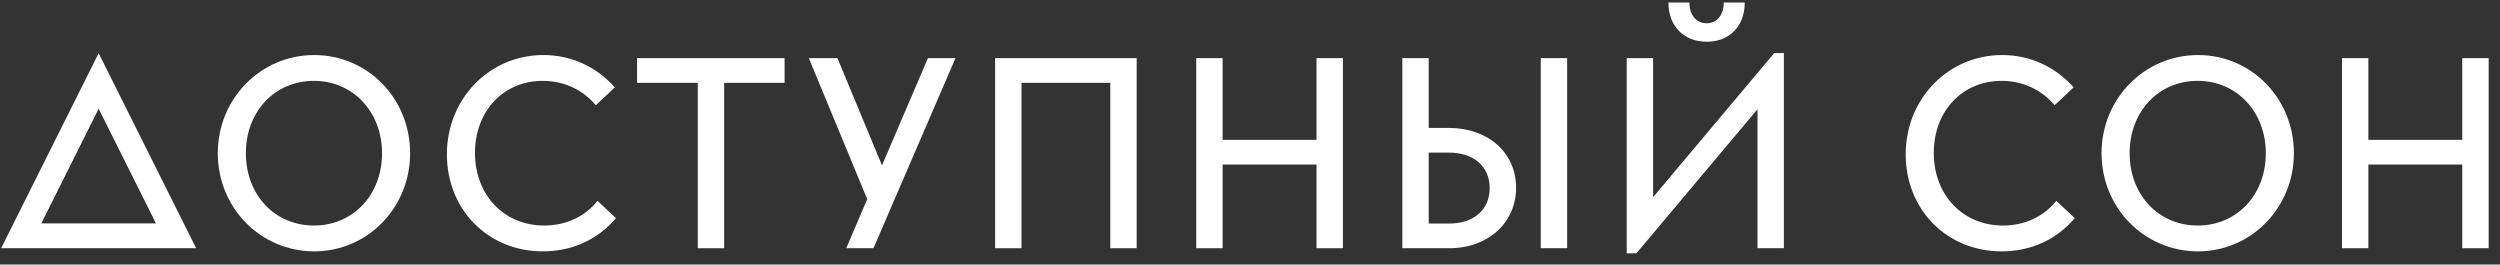 <?xml version="1.0" encoding="UTF-8"?> <svg xmlns="http://www.w3.org/2000/svg" width="189" height="20" viewBox="0 0 189 20" fill="none"><rect x="0" y="0" width="189" height="20" fill="#333333" stroke="none"/><path d="M23.757 19.002C27.789 19.002 31.006 15.699 31.006 11.581C31.006 7.442 27.789 4.161 23.757 4.161C19.703 4.161 16.465 7.463 16.465 11.581C16.465 15.72 19.703 19.002 23.757 19.002ZM23.735 17.05C20.754 17.05 18.588 14.713 18.588 11.581C18.588 8.45 20.754 6.112 23.735 6.112C26.674 6.112 28.883 8.45 28.883 11.581C28.883 14.755 26.674 17.05 23.735 17.05Z" fill="white"></path><path d="M41.034 19.002C43.286 19.002 45.195 18.101 46.568 16.493L45.173 15.184C44.23 16.364 42.793 17.05 41.141 17.05C38.096 17.05 35.908 14.734 35.908 11.56C35.908 8.407 38.053 6.112 41.034 6.112C42.6 6.112 44.037 6.756 45.045 7.957L46.482 6.606C45.109 5.061 43.222 4.161 41.077 4.161C37.024 4.161 33.785 7.442 33.785 11.667C33.785 15.849 36.895 19.002 41.034 19.002Z" fill="white"></path><path d="M52.752 6.262V18.766H54.746V6.262H59.314V4.396H48.162V6.262H52.752Z" fill="white"></path><path d="M65.563 15.056L63.976 18.766H66.034L72.233 4.396H70.152L66.678 12.503L63.311 4.396H61.145L65.563 15.056Z" fill="white"></path><path d="M75.231 4.396V18.766H77.225V6.262H83.938V18.766H85.932V4.396H75.231Z" fill="white"></path><path d="M90.436 4.396V18.766H92.43V12.439H99.529V18.766H101.524V4.396H99.529V10.573H92.43V4.396H90.436Z" fill="white"></path><path d="M106.016 4.396V18.766H109.576C112.493 18.766 114.616 16.836 114.616 14.198C114.616 11.538 112.493 9.672 109.554 9.672H108.01V4.396H106.016ZM109.554 16.9H108.01V11.538H109.554C111.42 11.538 112.621 12.589 112.621 14.219C112.621 15.849 111.42 16.9 109.554 16.9ZM116.482 4.396V18.766H118.476V4.396H116.482Z" fill="white"></path><path d="M122.98 4.397V19.152H123.71L132.867 8.257V18.766H134.862V4.011H134.133L124.975 14.906V4.397H122.98ZM129.028 3.153C130.744 3.153 131.902 1.995 131.902 0.193H130.315C130.315 1.137 129.8 1.759 129.028 1.759C128.256 1.759 127.72 1.158 127.72 0.193H126.133C126.133 1.995 127.313 3.153 129.028 3.153Z" fill="white"></path><path d="M151.319 19.002C153.571 19.002 155.48 18.101 156.853 16.493L155.459 15.184C154.515 16.364 153.078 17.05 151.427 17.05C148.381 17.05 146.194 14.734 146.194 11.56C146.194 8.407 148.338 6.112 151.319 6.112C152.885 6.112 154.322 6.756 155.33 7.957L156.767 6.606C155.394 5.061 153.507 4.161 151.362 4.161C147.309 4.161 144.07 7.442 144.07 11.667C144.07 15.849 147.18 19.002 151.319 19.002Z" fill="white"></path><path d="M166.169 19.002C170.201 19.002 173.418 15.699 173.418 11.581C173.418 7.442 170.201 4.161 166.169 4.161C162.115 4.161 158.877 7.463 158.877 11.581C158.877 15.72 162.115 19.002 166.169 19.002ZM166.147 17.05C163.166 17.05 161 14.713 161 11.581C161 8.45 163.166 6.112 166.147 6.112C169.086 6.112 171.295 8.45 171.295 11.581C171.295 14.755 169.086 17.05 166.147 17.05Z" fill="white"></path><path d="M177.055 4.396V18.766H179.049V12.439H186.148V18.766H188.143V4.396H186.148V10.573H179.049V4.396H177.055Z" fill="white"></path><path fill-rule="evenodd" clip-rule="evenodd" d="M0.086 18.766H14.831L7.458 4.021L0.086 18.766ZM3.122 16.89H11.794L7.458 8.218L3.122 16.89Z" fill="white"></path></svg> 